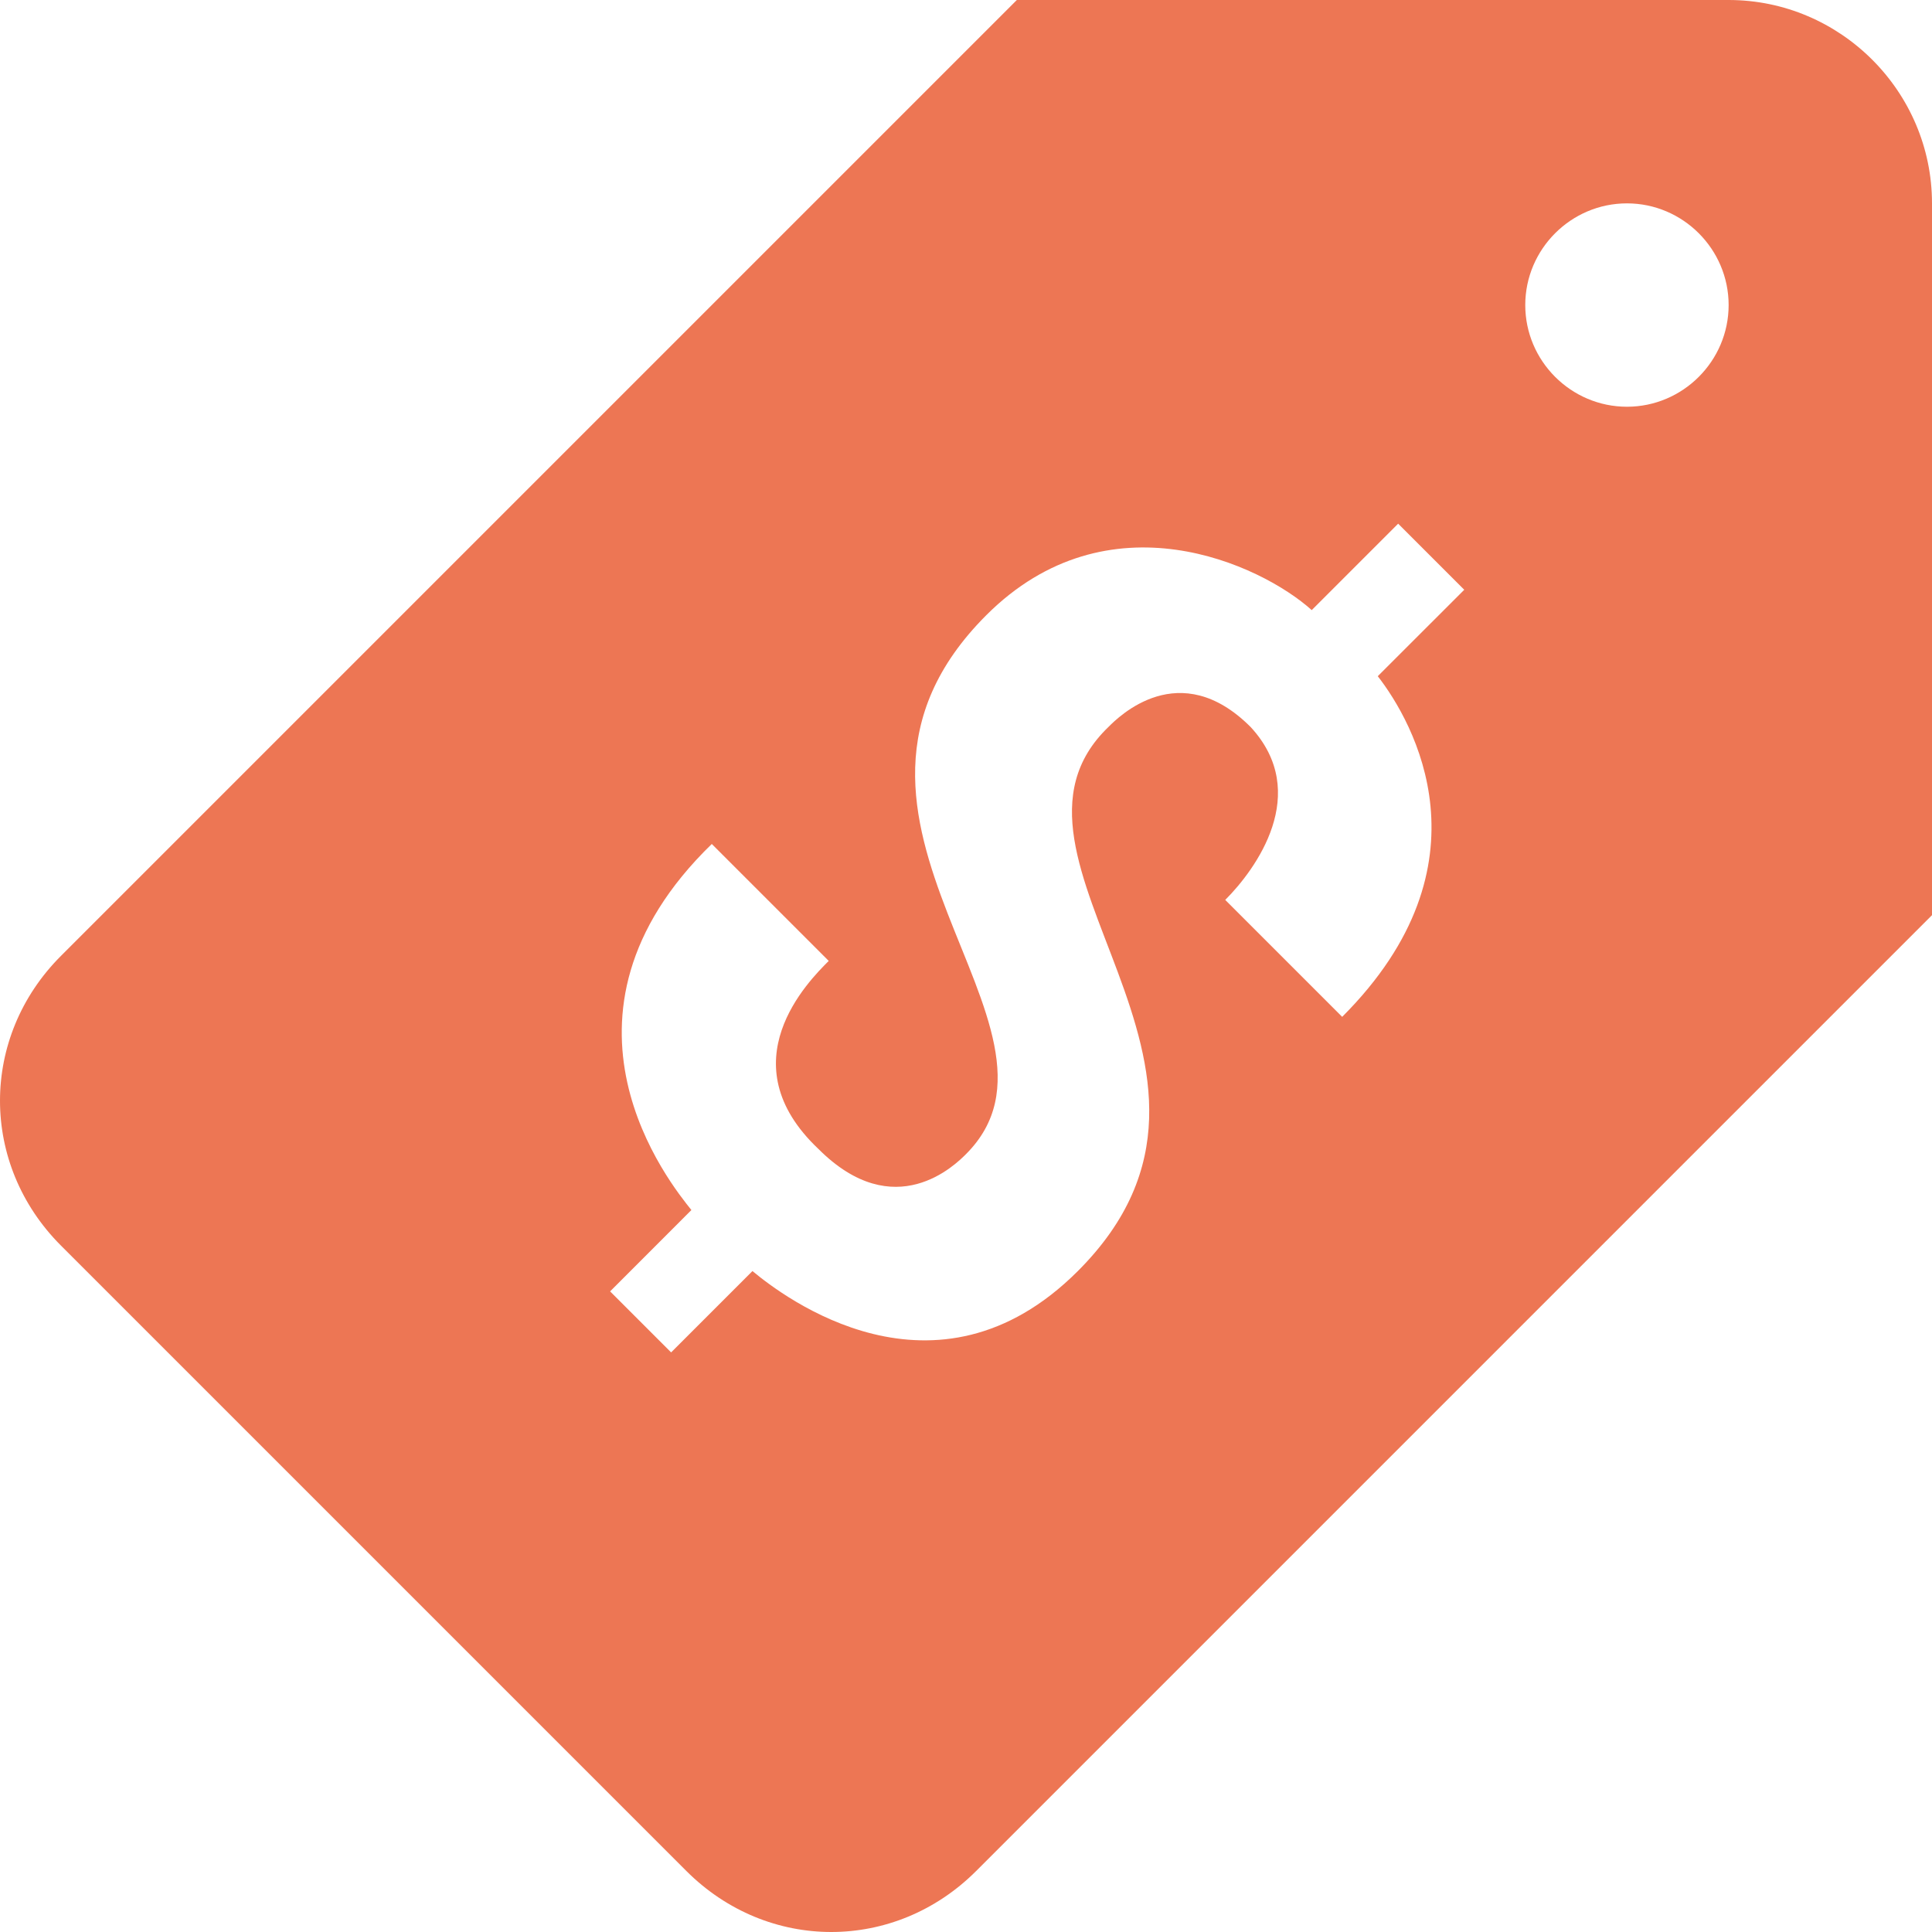<svg width="38" height="38" viewBox="0 0 38 38" fill="none" xmlns="http://www.w3.org/2000/svg">
<path d="M34 0C36.2 0 38 1.8 38 4V18L19.2 36.8C17.6 38.4 15.1 38.4 13.5 36.8L1.2 24.5C-0.4 22.9 -0.4 20.4 1.2 18.8L20 0H34ZM25.8 12C24.8 11.1 21.799 9.7 19.399 12.1C15.399 16.1 21.5 20.2 19 22.7C18.8 22.9 17.599 24.1 16.099 22.6C14.3 20.9 15.899 19.301 16.3 18.9L14 16.6C10.5 19.999 13.199 23.299 13.599 23.8L12 25.4L13.2 26.6L14.8 25C15.4 25.5 18.4 27.8 21.2 25C25.2 21 19.1 16.9 21.8 14.3C22 14.099 23.2 12.9 24.599 14.3C25.799 15.6 24.699 17.1 24.099 17.7L26.399 20C29.399 17 27.799 14.2 27.099 13.3L28.8 11.6L27.5 10.3L25.8 12ZM32 4C30.9 4 30 4.9 30 6C30 7.1 30.9 8 32 8C33.1 8 34 7.1 34 6C34 4.9 33.1 4 32 4Z" fill="#ED7654"/>
</svg>
